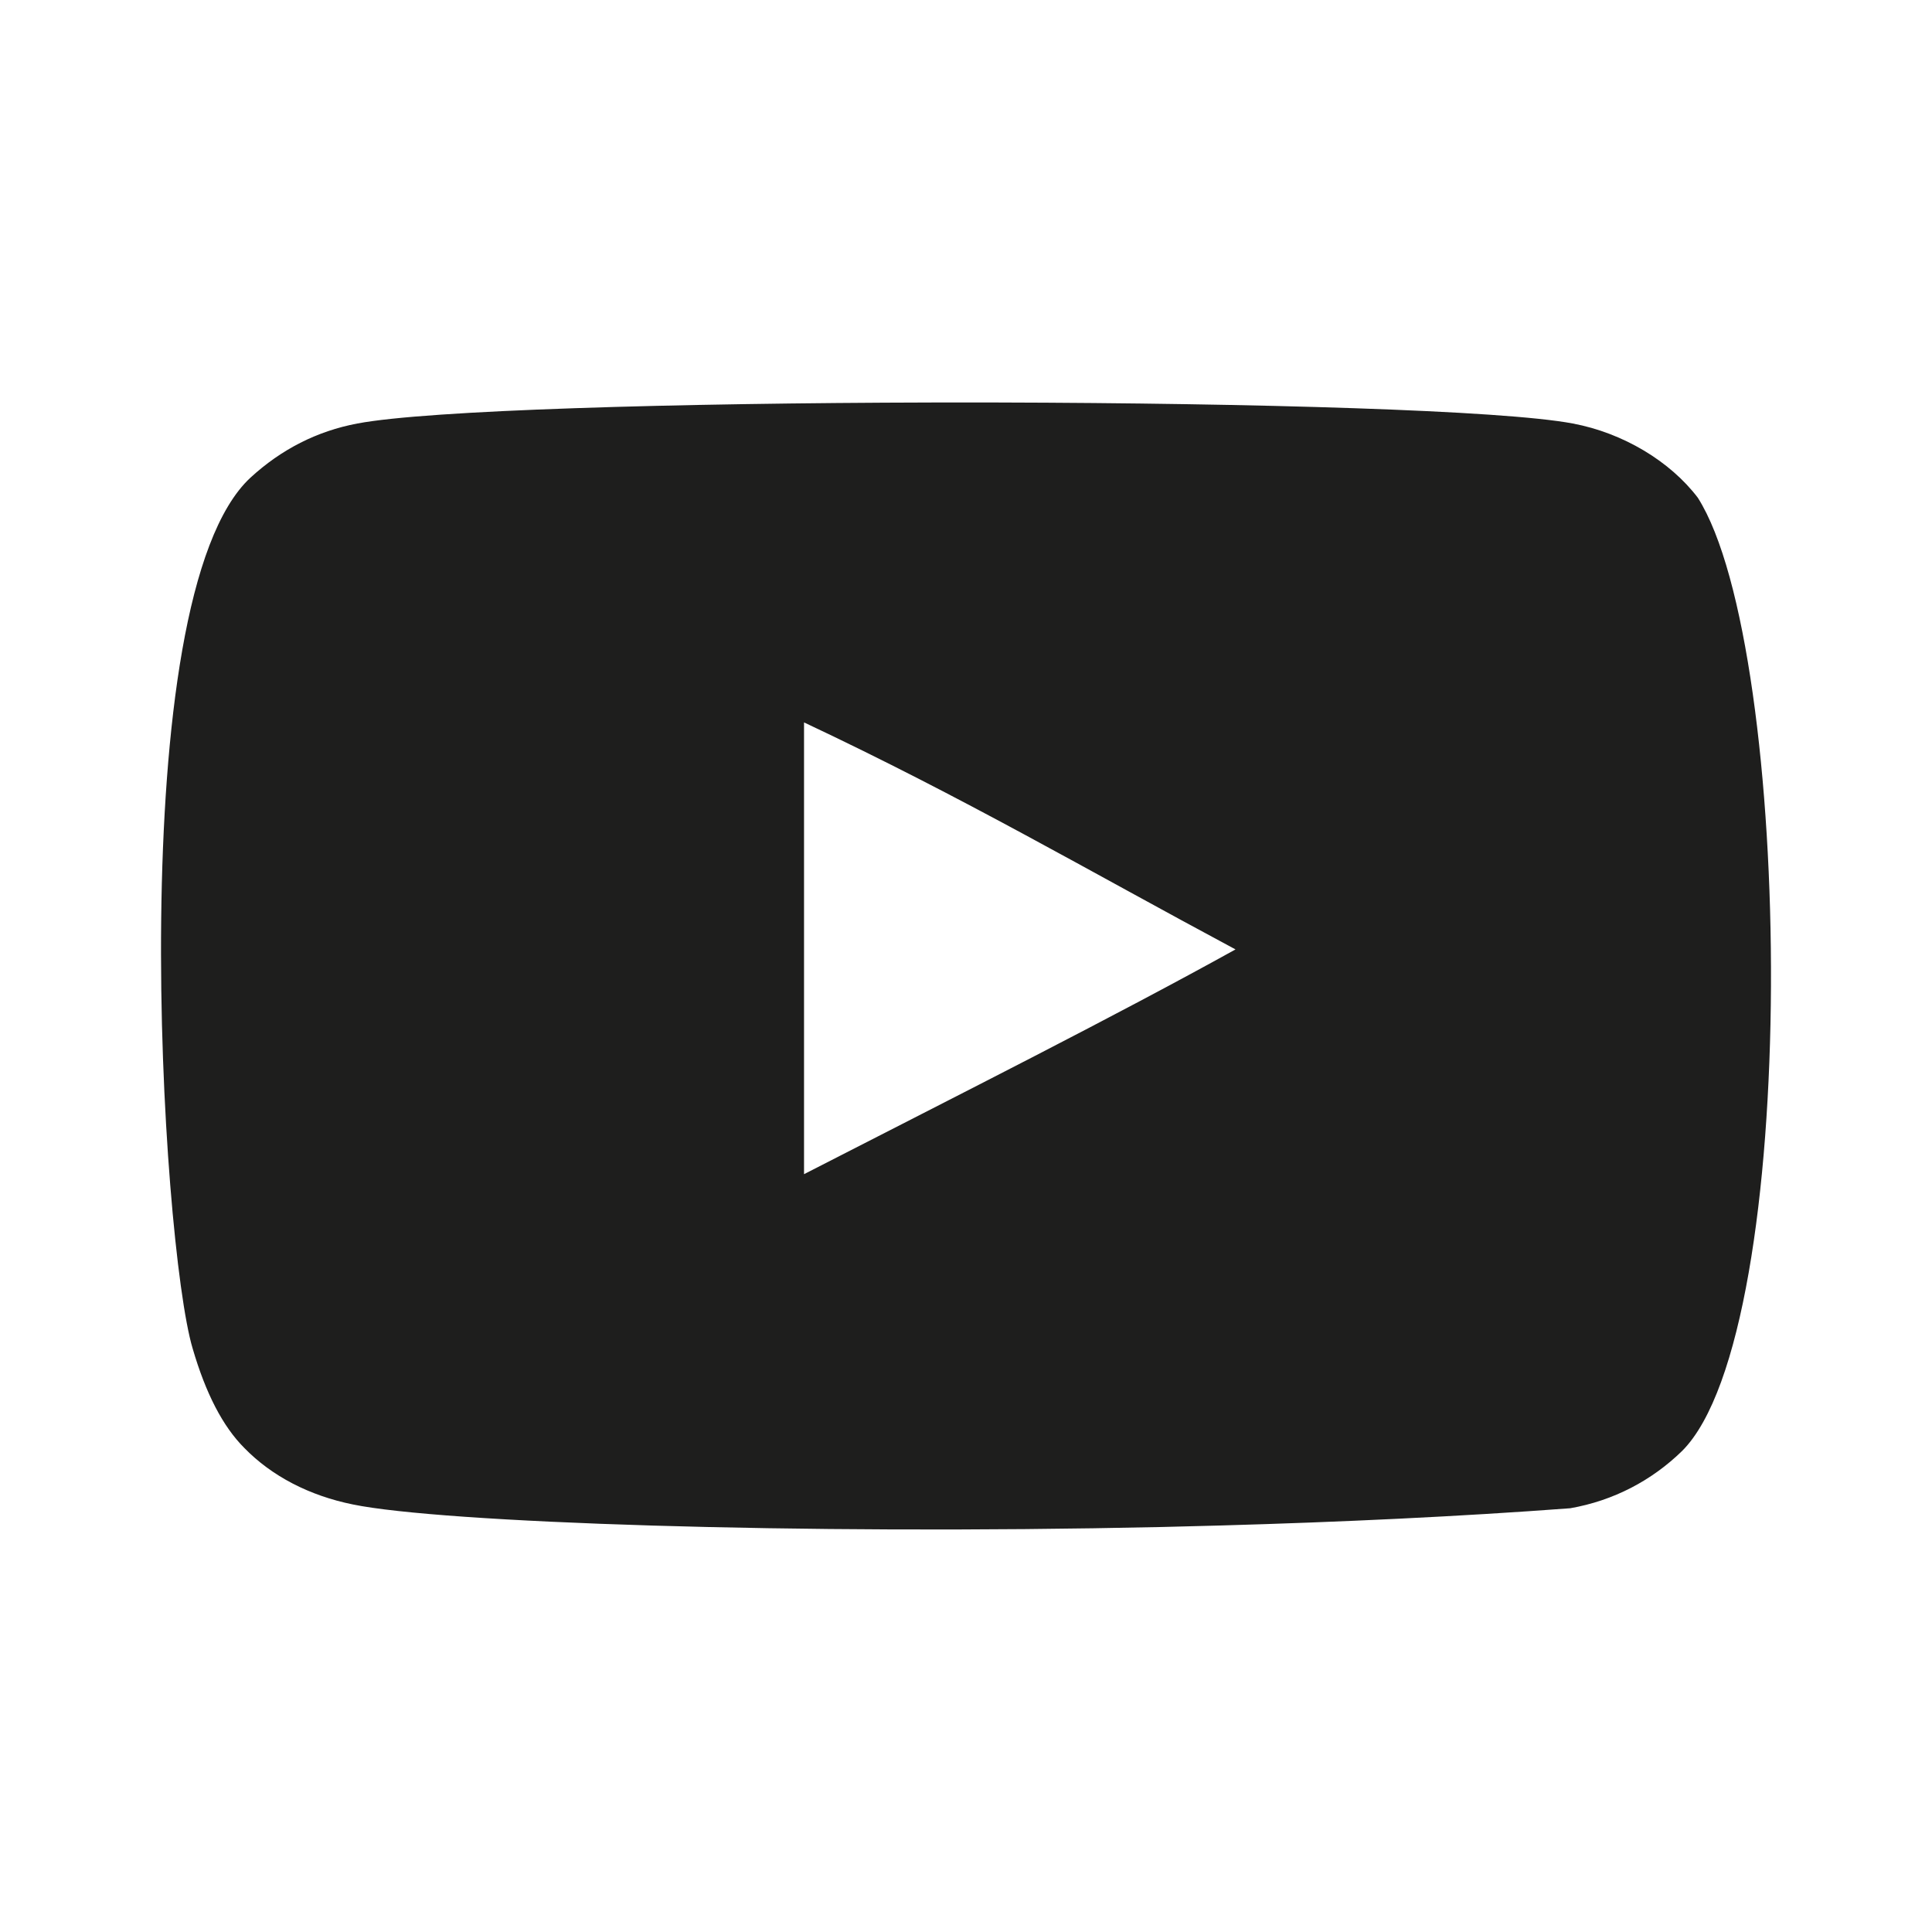 <?xml version="1.0" encoding="UTF-8"?>
<svg width="24px" height="24px" viewBox="0 0 24 24" version="1.1" xmlns="http://www.w3.org/2000/svg" xmlns:xlink="http://www.w3.org/1999/xlink">
    <title>social-sharing-youtube</title>
    <g id="00_Design-Styleguides" stroke="none" stroke-width="1" fill="none" fill-rule="evenodd">
        <g id="00_Case-IH_Icons" transform="translate(-780, -3438)">
            <g id="Instances" transform="translate(60, 150)" fill="#1E1E1D">
                <g id="Fill" transform="translate(720, 3288)">
                    <path d="M12.403,5 C15.577,5.008 18.66,5.095 19.538,5.261 C20.162,5.378 20.747,5.73 21.091,6.183 C22.284,8.062 22.386,16.535 20.896,18.024 C20.52,18.391 20.044,18.642 19.506,18.736 C18.132,18.839 16.652,18.908 15.17,18.95 L14.43,18.969 C9.872,19.069 5.479,18.915 4.384,18.689 C3.845,18.58 3.376,18.338 3.034,17.986 C2.768,17.719 2.557,17.313 2.393,16.751 C2.005,15.452 1.5,7.429 3.111,5.934 C3.494,5.582 3.939,5.355 4.439,5.261 C5.317,5.094 8.399,5.007 11.574,5 Z M9.988,8.974 L9.988,14.586 C11.98,13.565 13.843,12.628 15.348,11.794 C13.523,10.817 11.98,9.912 9.988,8.974 L9.988,8.974 Z"></path>
                </g>
            </g>
            <g id="Slices" transform="translate(60, 150)"></g>
            <g id="Text" transform="translate(32, 82)"></g>
        </g>
    </g>
</svg>